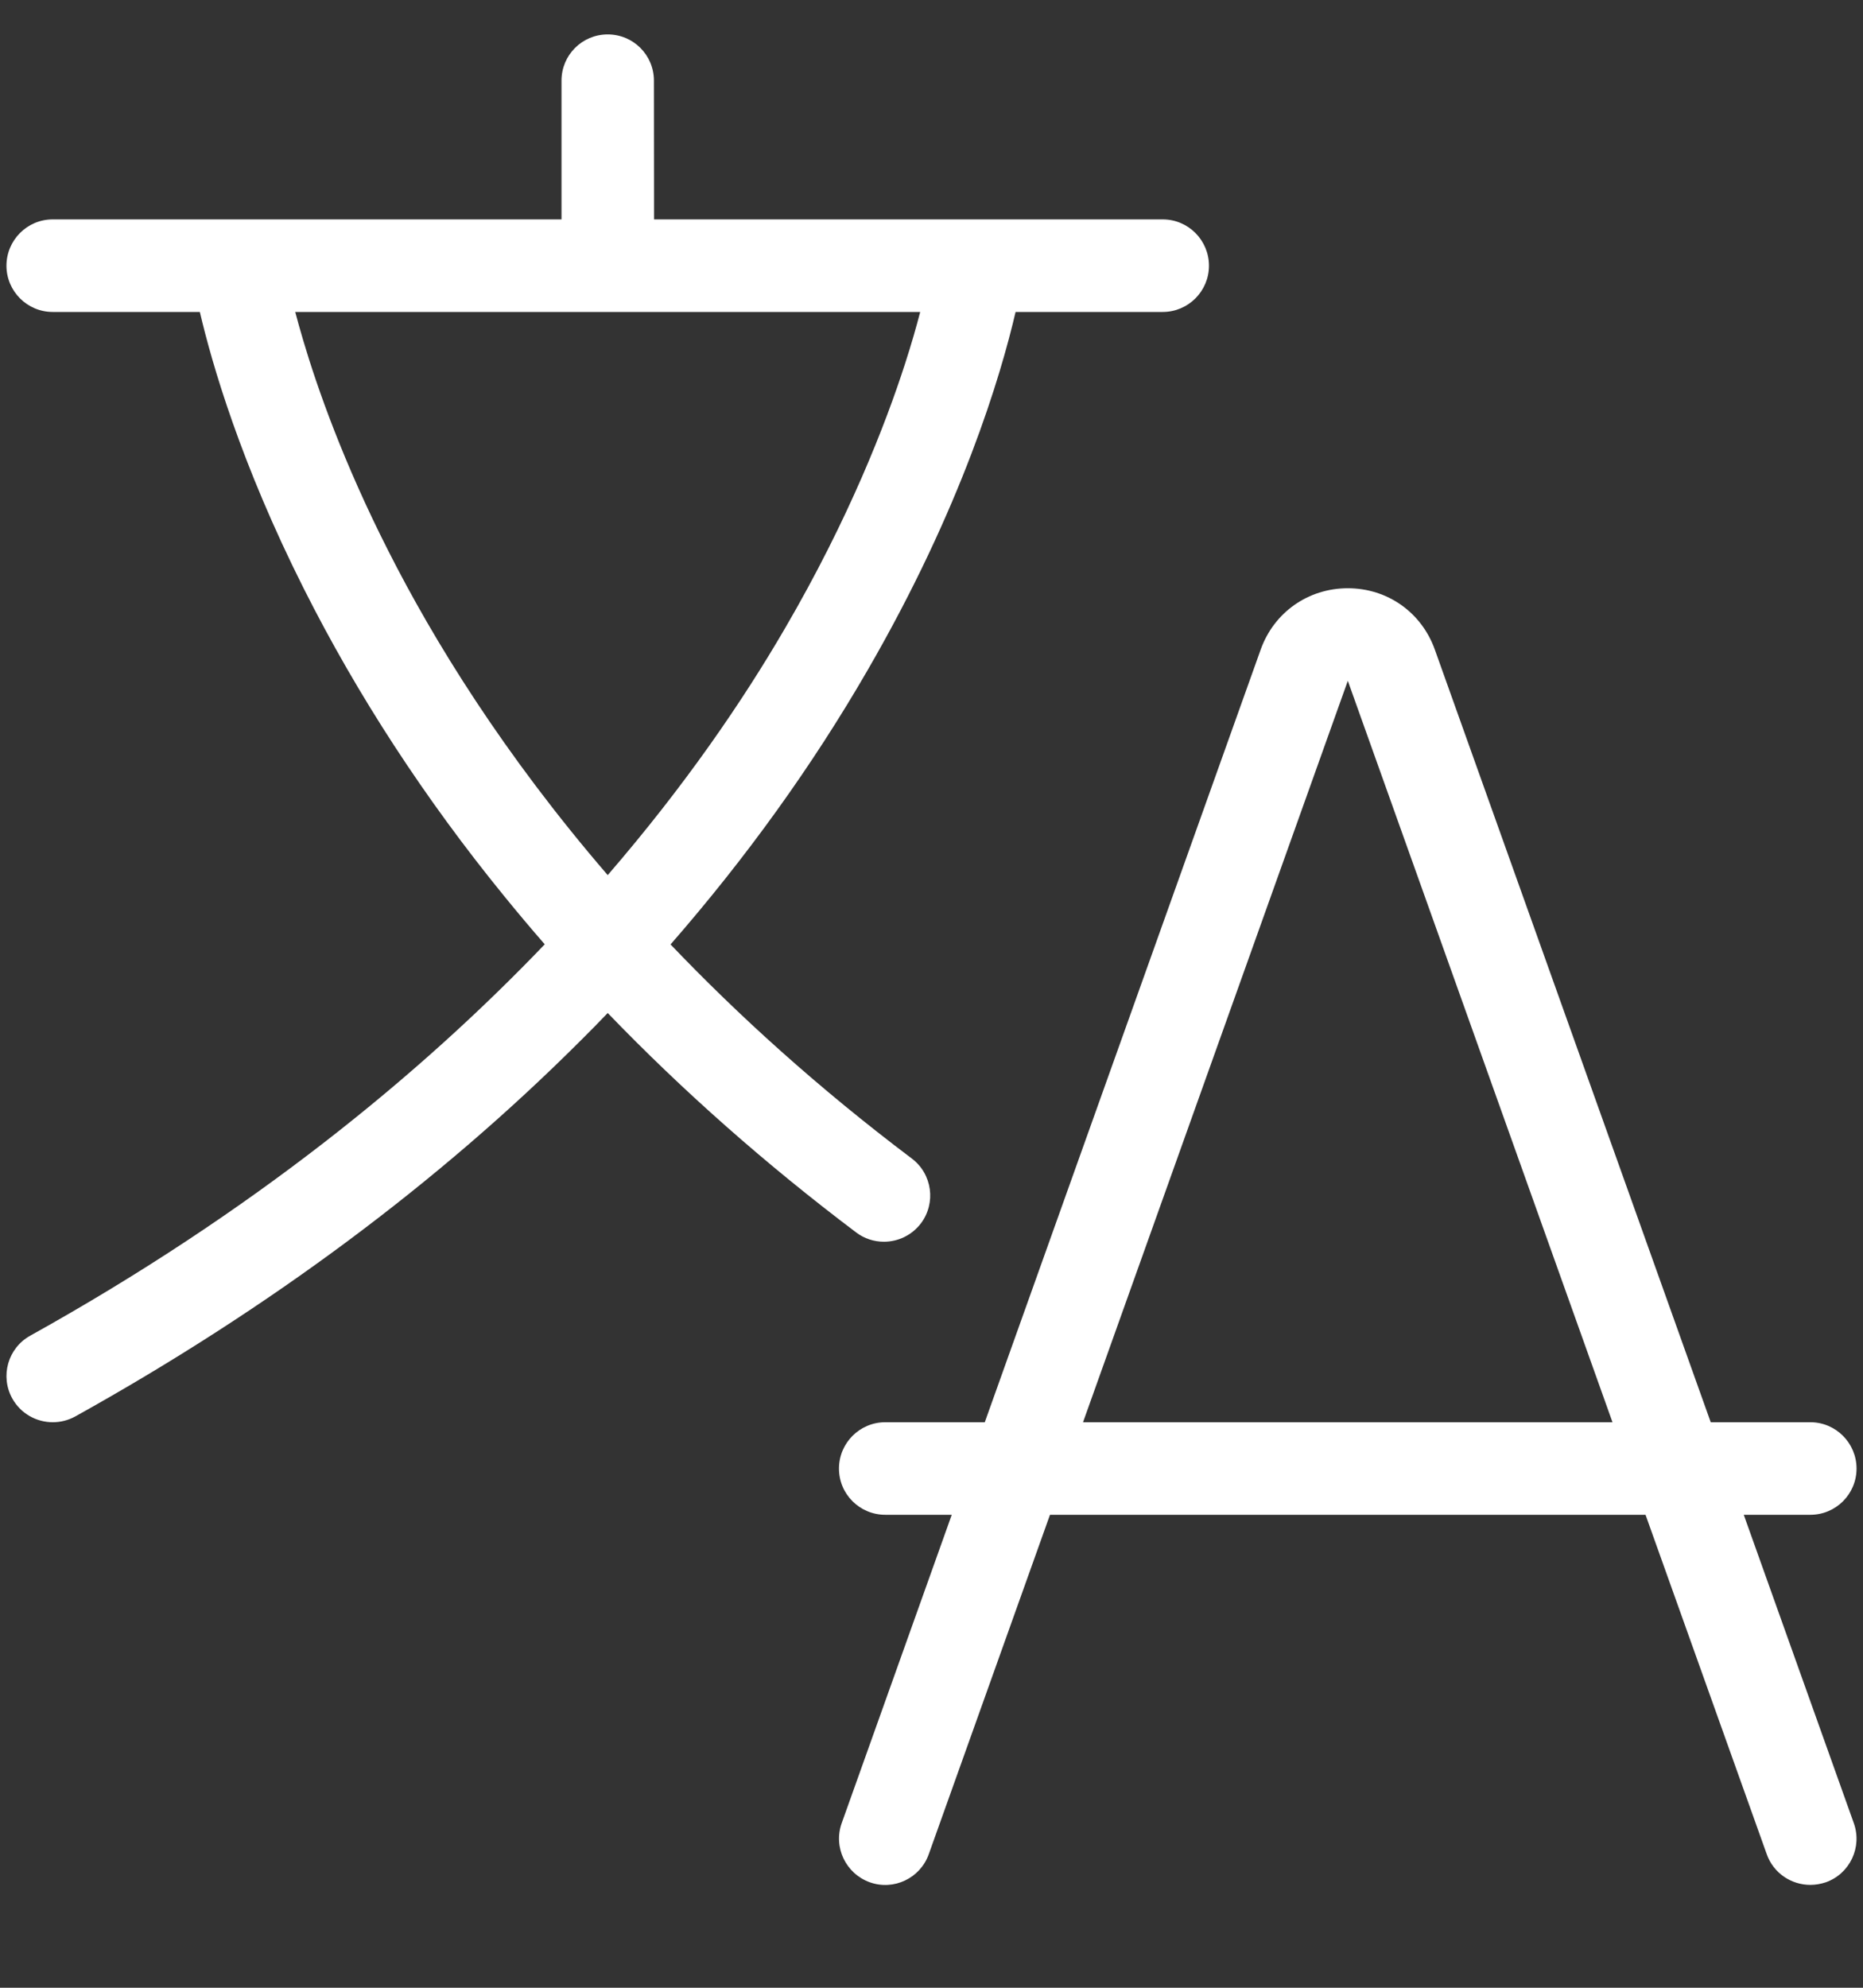 <svg width="15" height="16" viewBox="0 0 15 16" fill="none" xmlns="http://www.w3.org/2000/svg">
<rect x="0" y="0" width="15" height="16" fill="#333333" stroke="none"/>
<g clip-path="url(#clip0_3_85)">
<path d="M14.926 14.675L14.04 12.193H14.576C14.781 12.193 14.948 12.027 14.948 11.821C14.948 11.615 14.781 11.448 14.576 11.448H13.774L11.553 5.23C11.446 4.929 11.171 4.735 10.852 4.735C10.533 4.735 10.257 4.929 10.15 5.23L7.929 11.448H7.128C6.922 11.448 6.755 11.615 6.755 11.821C6.755 12.027 6.922 12.193 7.128 12.193H7.663L6.777 14.675C6.708 14.868 6.809 15.081 7.003 15.151C7.196 15.22 7.409 15.119 7.478 14.925L8.454 12.193H13.249L14.225 14.925C14.279 15.078 14.423 15.172 14.576 15.172C14.617 15.172 14.659 15.165 14.701 15.151C14.895 15.082 14.995 14.868 14.926 14.675ZM8.72 11.448L10.852 5.48L12.983 11.448H8.72Z" fill="white"/>
<path d="M6.893 9.92C6.96 9.971 7.039 9.995 7.117 9.995C7.23 9.995 7.341 9.944 7.415 9.847C7.538 9.683 7.506 9.449 7.341 9.325C6.586 8.756 5.944 8.173 5.399 7.602C6.009 6.903 6.54 6.165 6.984 5.397C7.745 4.084 8.059 3.018 8.177 2.511H9.362C9.567 2.511 9.734 2.344 9.734 2.139C9.734 1.933 9.567 1.766 9.362 1.766H5.266L5.265 0.649C5.265 0.443 5.099 0.277 4.893 0.277C4.687 0.277 4.521 0.443 4.521 0.649L4.521 1.766H0.424C0.219 1.766 0.052 1.933 0.052 2.139C0.052 2.344 0.219 2.511 0.424 2.511H1.609C1.707 2.93 1.939 3.731 2.446 4.738C2.877 5.595 3.42 6.429 4.061 7.215C4.167 7.345 4.275 7.474 4.386 7.601C3.381 8.651 2.035 9.755 0.244 10.751C0.064 10.85 -0.001 11.077 0.099 11.257C0.167 11.379 0.294 11.448 0.425 11.448C0.486 11.448 0.548 11.433 0.605 11.402C2.165 10.535 3.535 9.516 4.679 8.372C4.752 8.3 4.823 8.227 4.893 8.154C5.497 8.781 6.166 9.372 6.893 9.92ZM3.128 4.437C2.764 3.721 2.554 3.12 2.442 2.742C2.417 2.657 2.395 2.58 2.377 2.511H7.409C7.378 2.63 7.338 2.771 7.286 2.931C7.13 3.414 6.835 4.176 6.319 5.06C5.979 5.644 5.515 6.324 4.893 7.044C4.052 6.068 3.491 5.154 3.128 4.437Z" fill="white"/>
</g>
<defs>
<clipPath id="clip0_3_85">
<rect width="15" height="15" fill="white" transform="translate(0 0.224)"/>
</clipPath>
</defs>
</svg>
